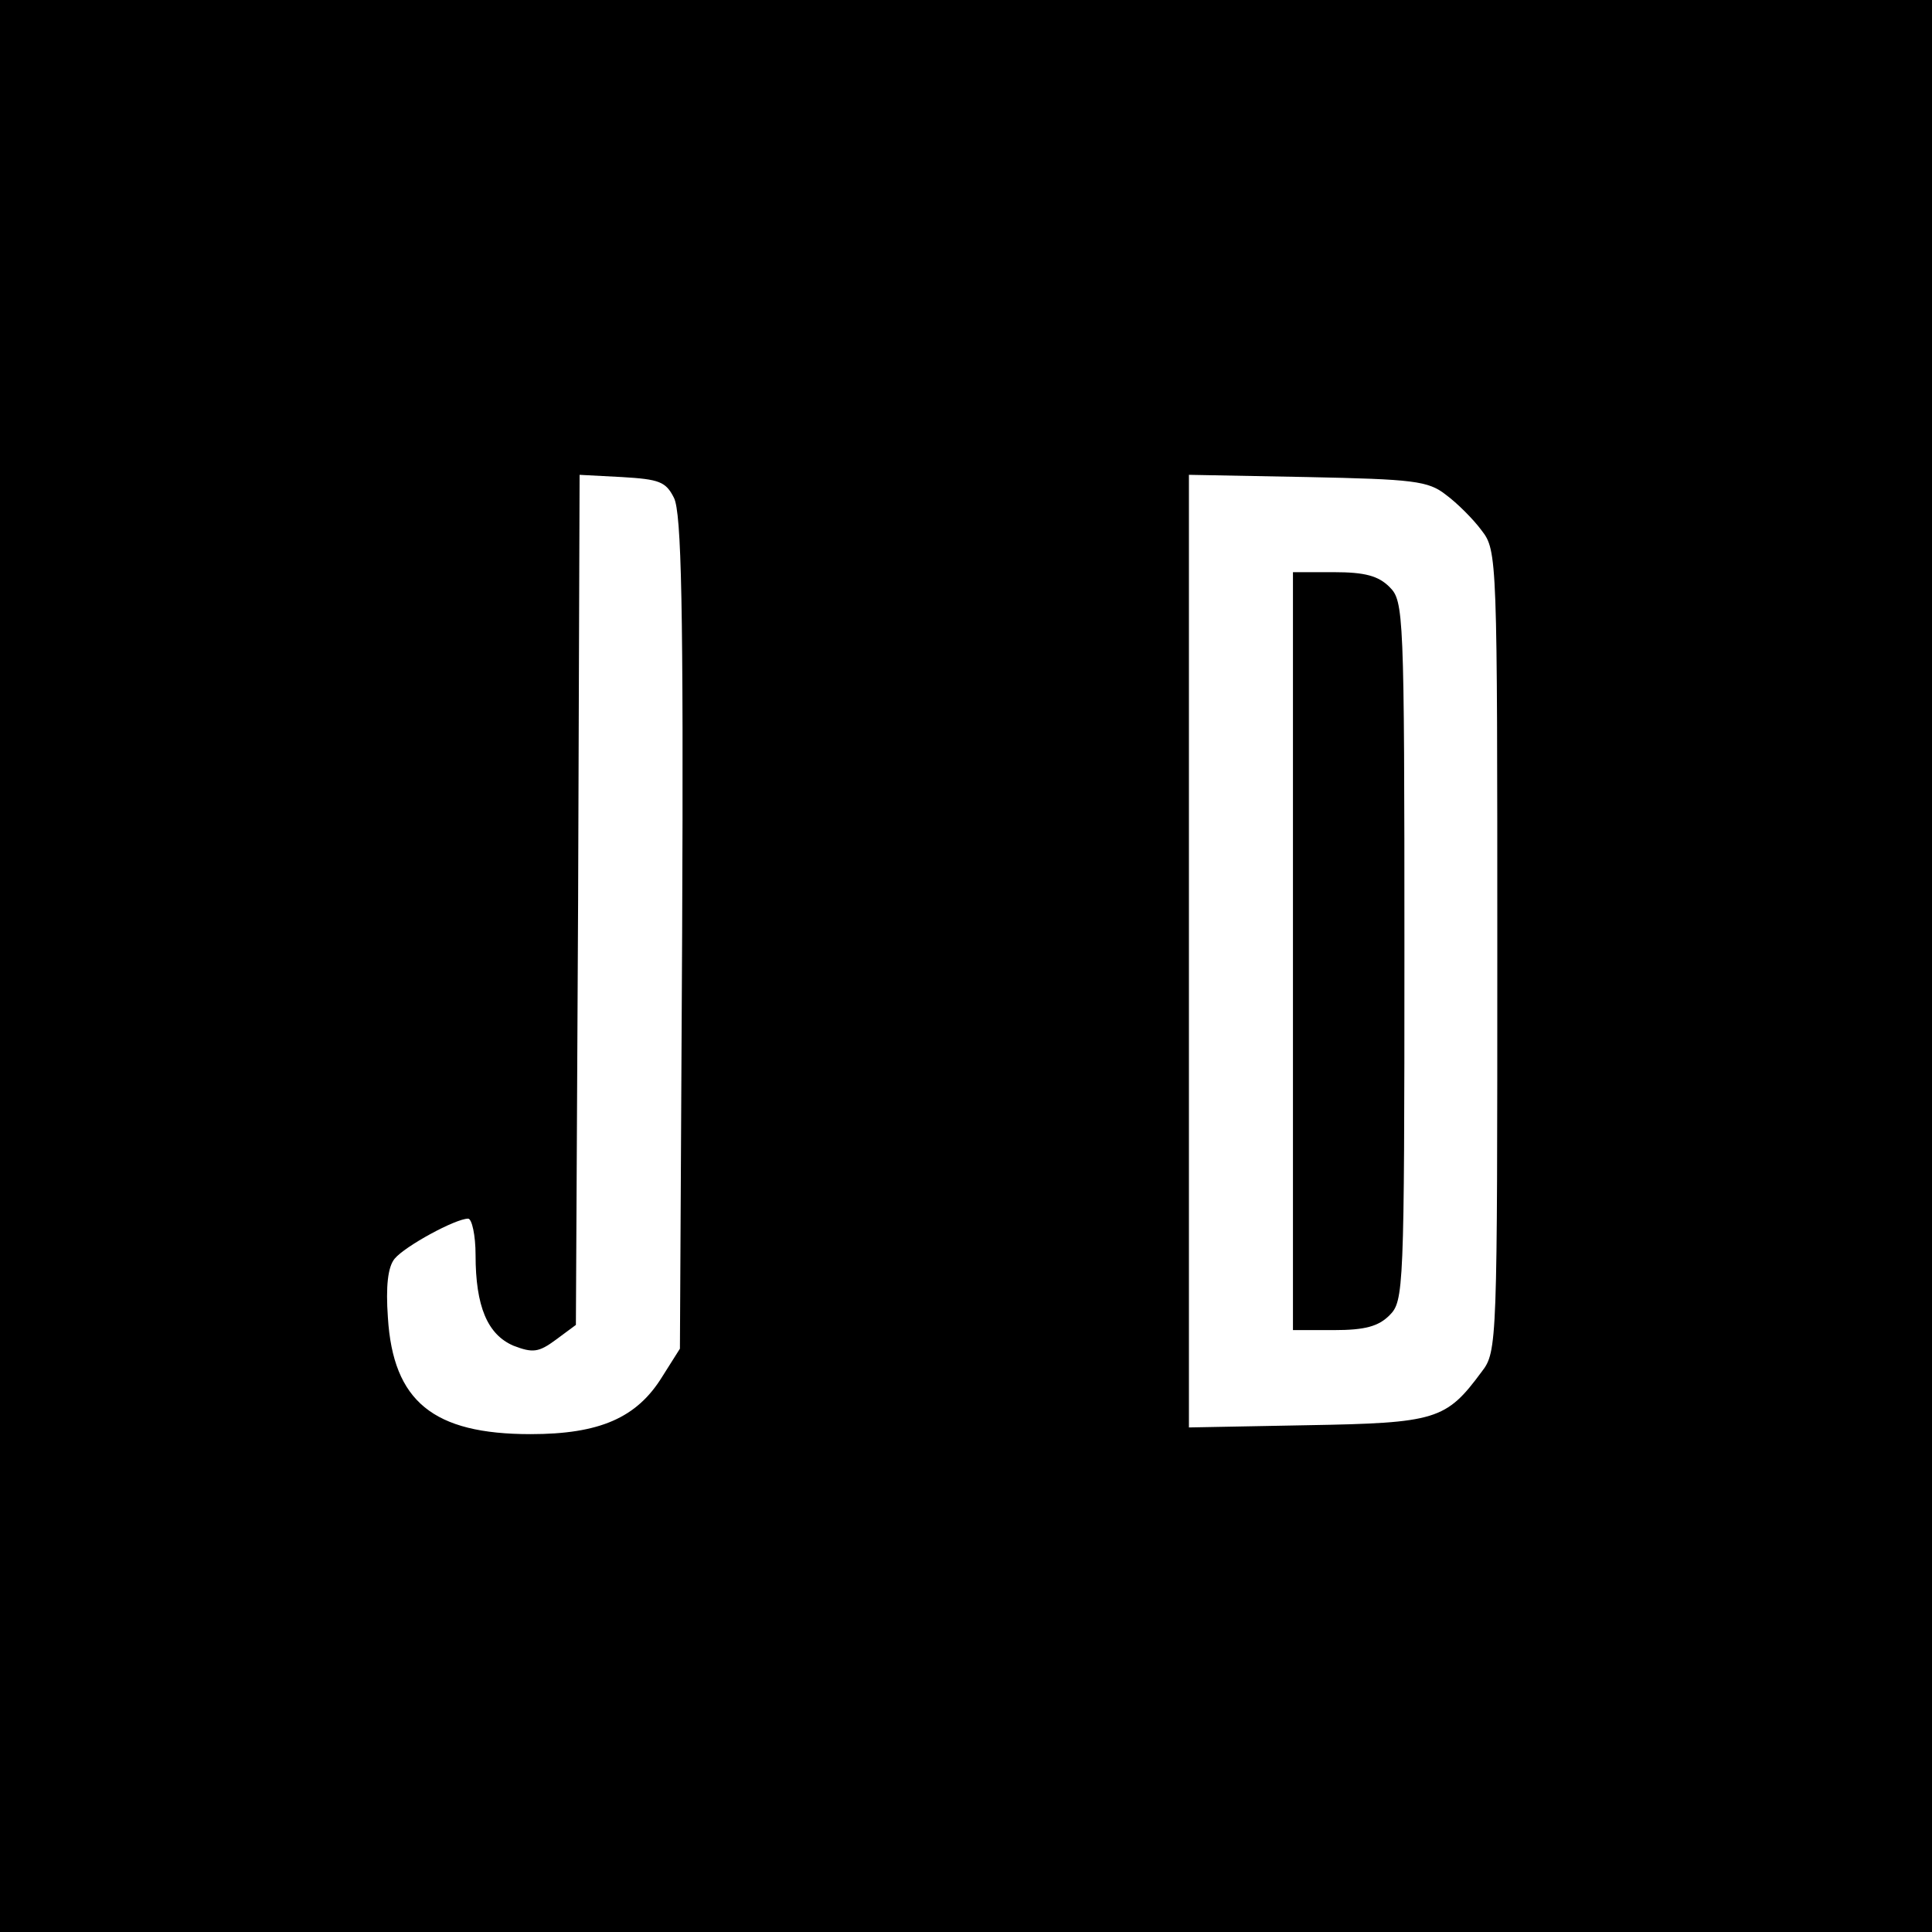 <?xml version="1.0" standalone="no"?>
<!DOCTYPE svg PUBLIC "-//W3C//DTD SVG 20010904//EN"
 "http://www.w3.org/TR/2001/REC-SVG-20010904/DTD/svg10.dtd">
<svg version="1.0" xmlns="http://www.w3.org/2000/svg"
 width="260pt" height="260pt" viewBox="0 0 260 260"
 preserveAspectRatio="xMidYMid meet">
<g transform="translate(0,260) scale(0.1,-0.1)"
fill="#000000" stroke="none">
<path d="M0 1300 l0 -1300 1300 0 1300 0 0 1300 0 1300 -1300 0 -1300 0 0
-1300z m907 630 c10 -20 13 -145 11 -585 l-3 -560 -24 -38 c-34 -55 -84 -77
-177 -77 -131 0 -185 44 -192 157 -3 42 0 68 9 79 14 17 82 54 99 54 5 0 10
-22 10 -49 0 -69 16 -107 51 -122 26 -10 34 -9 57 8 l27 20 3 572 2 572 57 -3
c50 -3 59 -6 70 -28z m1039 4 c15 -11 37 -33 48 -48 21 -27 21 -38 21 -566 0
-528 0 -539 -21 -566 -48 -65 -61 -69 -235 -72 l-159 -3 0 641 0 641 159 -3
c143 -3 163 -5 187 -24z"/>
<path d="M1740 1320 l0 -510 55 0 c42 0 60 5 75 20 19 19 20 33 20 490 0 457
-1 471 -20 490 -15 15 -33 20 -75 20 l-55 0 0 -510z"/>
</g>
</svg>
